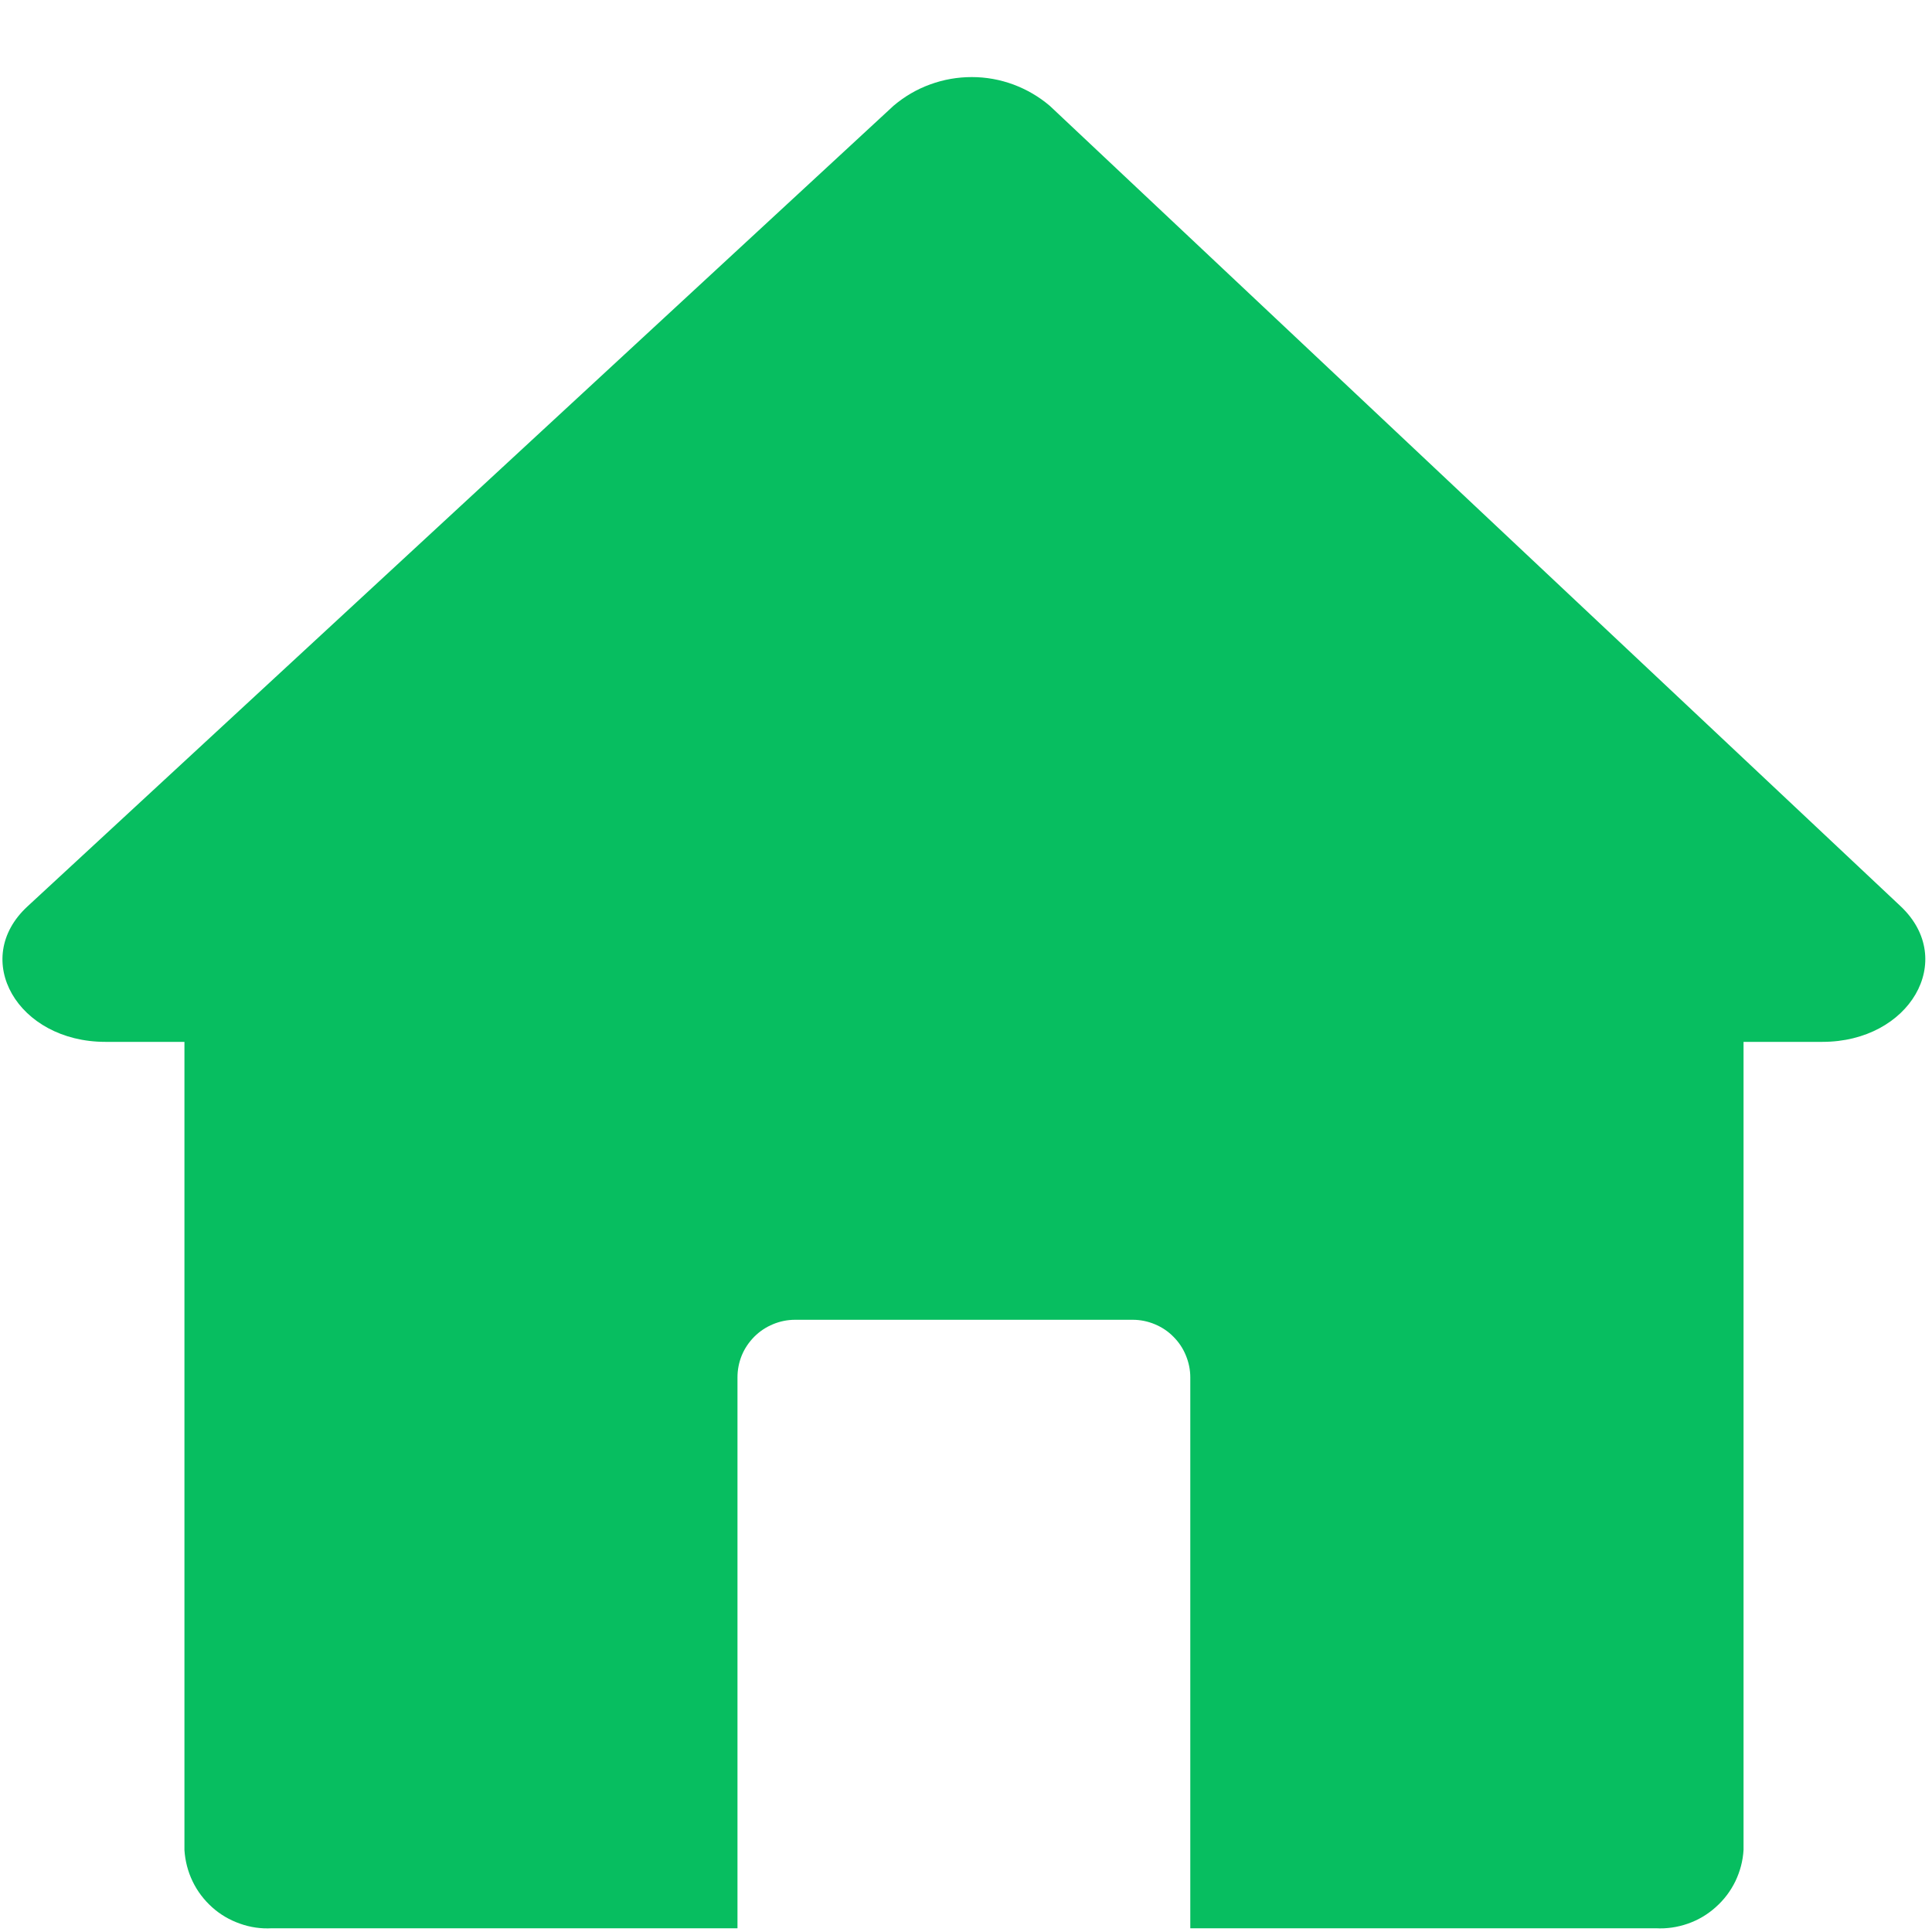 <svg xmlns="http://www.w3.org/2000/svg" xmlns:xlink="http://www.w3.org/1999/xlink" width="100" zoomAndPan="magnify" viewBox="0 0 75 75" height="100" preserveAspectRatio="xMidYMid meet" version="1.0"><defs><clipPath id="8f6a03f52e"><path d="M 0 2.59 L 75 2.59 L 75 75 L 0 75 Z M 0 2.59 " clip-rule="nonzero"/></clipPath></defs><g clip-path="url(#8f6a03f52e)"><path fill="#07be60" d="M 70.746 40.445 L 67.684 40.445 L 67.684 71.812 C 67.66 72.238 67.551 72.645 67.367 73.031 C 67.18 73.414 66.926 73.75 66.605 74.035 C 66.289 74.32 65.926 74.535 65.523 74.676 C 65.121 74.816 64.703 74.879 64.277 74.855 L 46.207 74.855 L 46.207 53.469 C 46.207 53.176 46.148 52.891 46.035 52.617 C 45.922 52.34 45.762 52.102 45.551 51.891 C 45.344 51.68 45.102 51.52 44.828 51.406 C 44.555 51.293 44.27 51.234 43.973 51.234 L 30.863 51.234 C 30.566 51.234 30.281 51.293 30.008 51.406 C 29.734 51.52 29.492 51.68 29.281 51.891 C 29.074 52.102 28.91 52.34 28.797 52.613 C 28.684 52.891 28.629 53.176 28.629 53.469 L 28.629 74.855 L 10.559 74.855 C 10.133 74.879 9.719 74.82 9.316 74.676 C 8.914 74.535 8.551 74.324 8.234 74.039 C 7.918 73.754 7.664 73.422 7.477 73.035 C 7.293 72.652 7.188 72.246 7.16 71.82 L 7.16 40.445 L 4.09 40.445 C 0.684 40.445 -1.16 37.238 1.07 35.184 L 34.691 4.102 C 35.117 3.742 35.59 3.465 36.109 3.277 C 36.633 3.086 37.172 2.992 37.727 2.992 C 38.281 2.992 38.82 3.09 39.34 3.281 C 39.863 3.477 40.332 3.75 40.758 4.113 C 51.762 14.473 62.773 24.832 73.793 35.191 C 75.98 37.27 74.137 40.445 70.746 40.445 Z M 70.746 40.445 " fill-opacity="1" fill-rule="nonzero"/></g></svg>